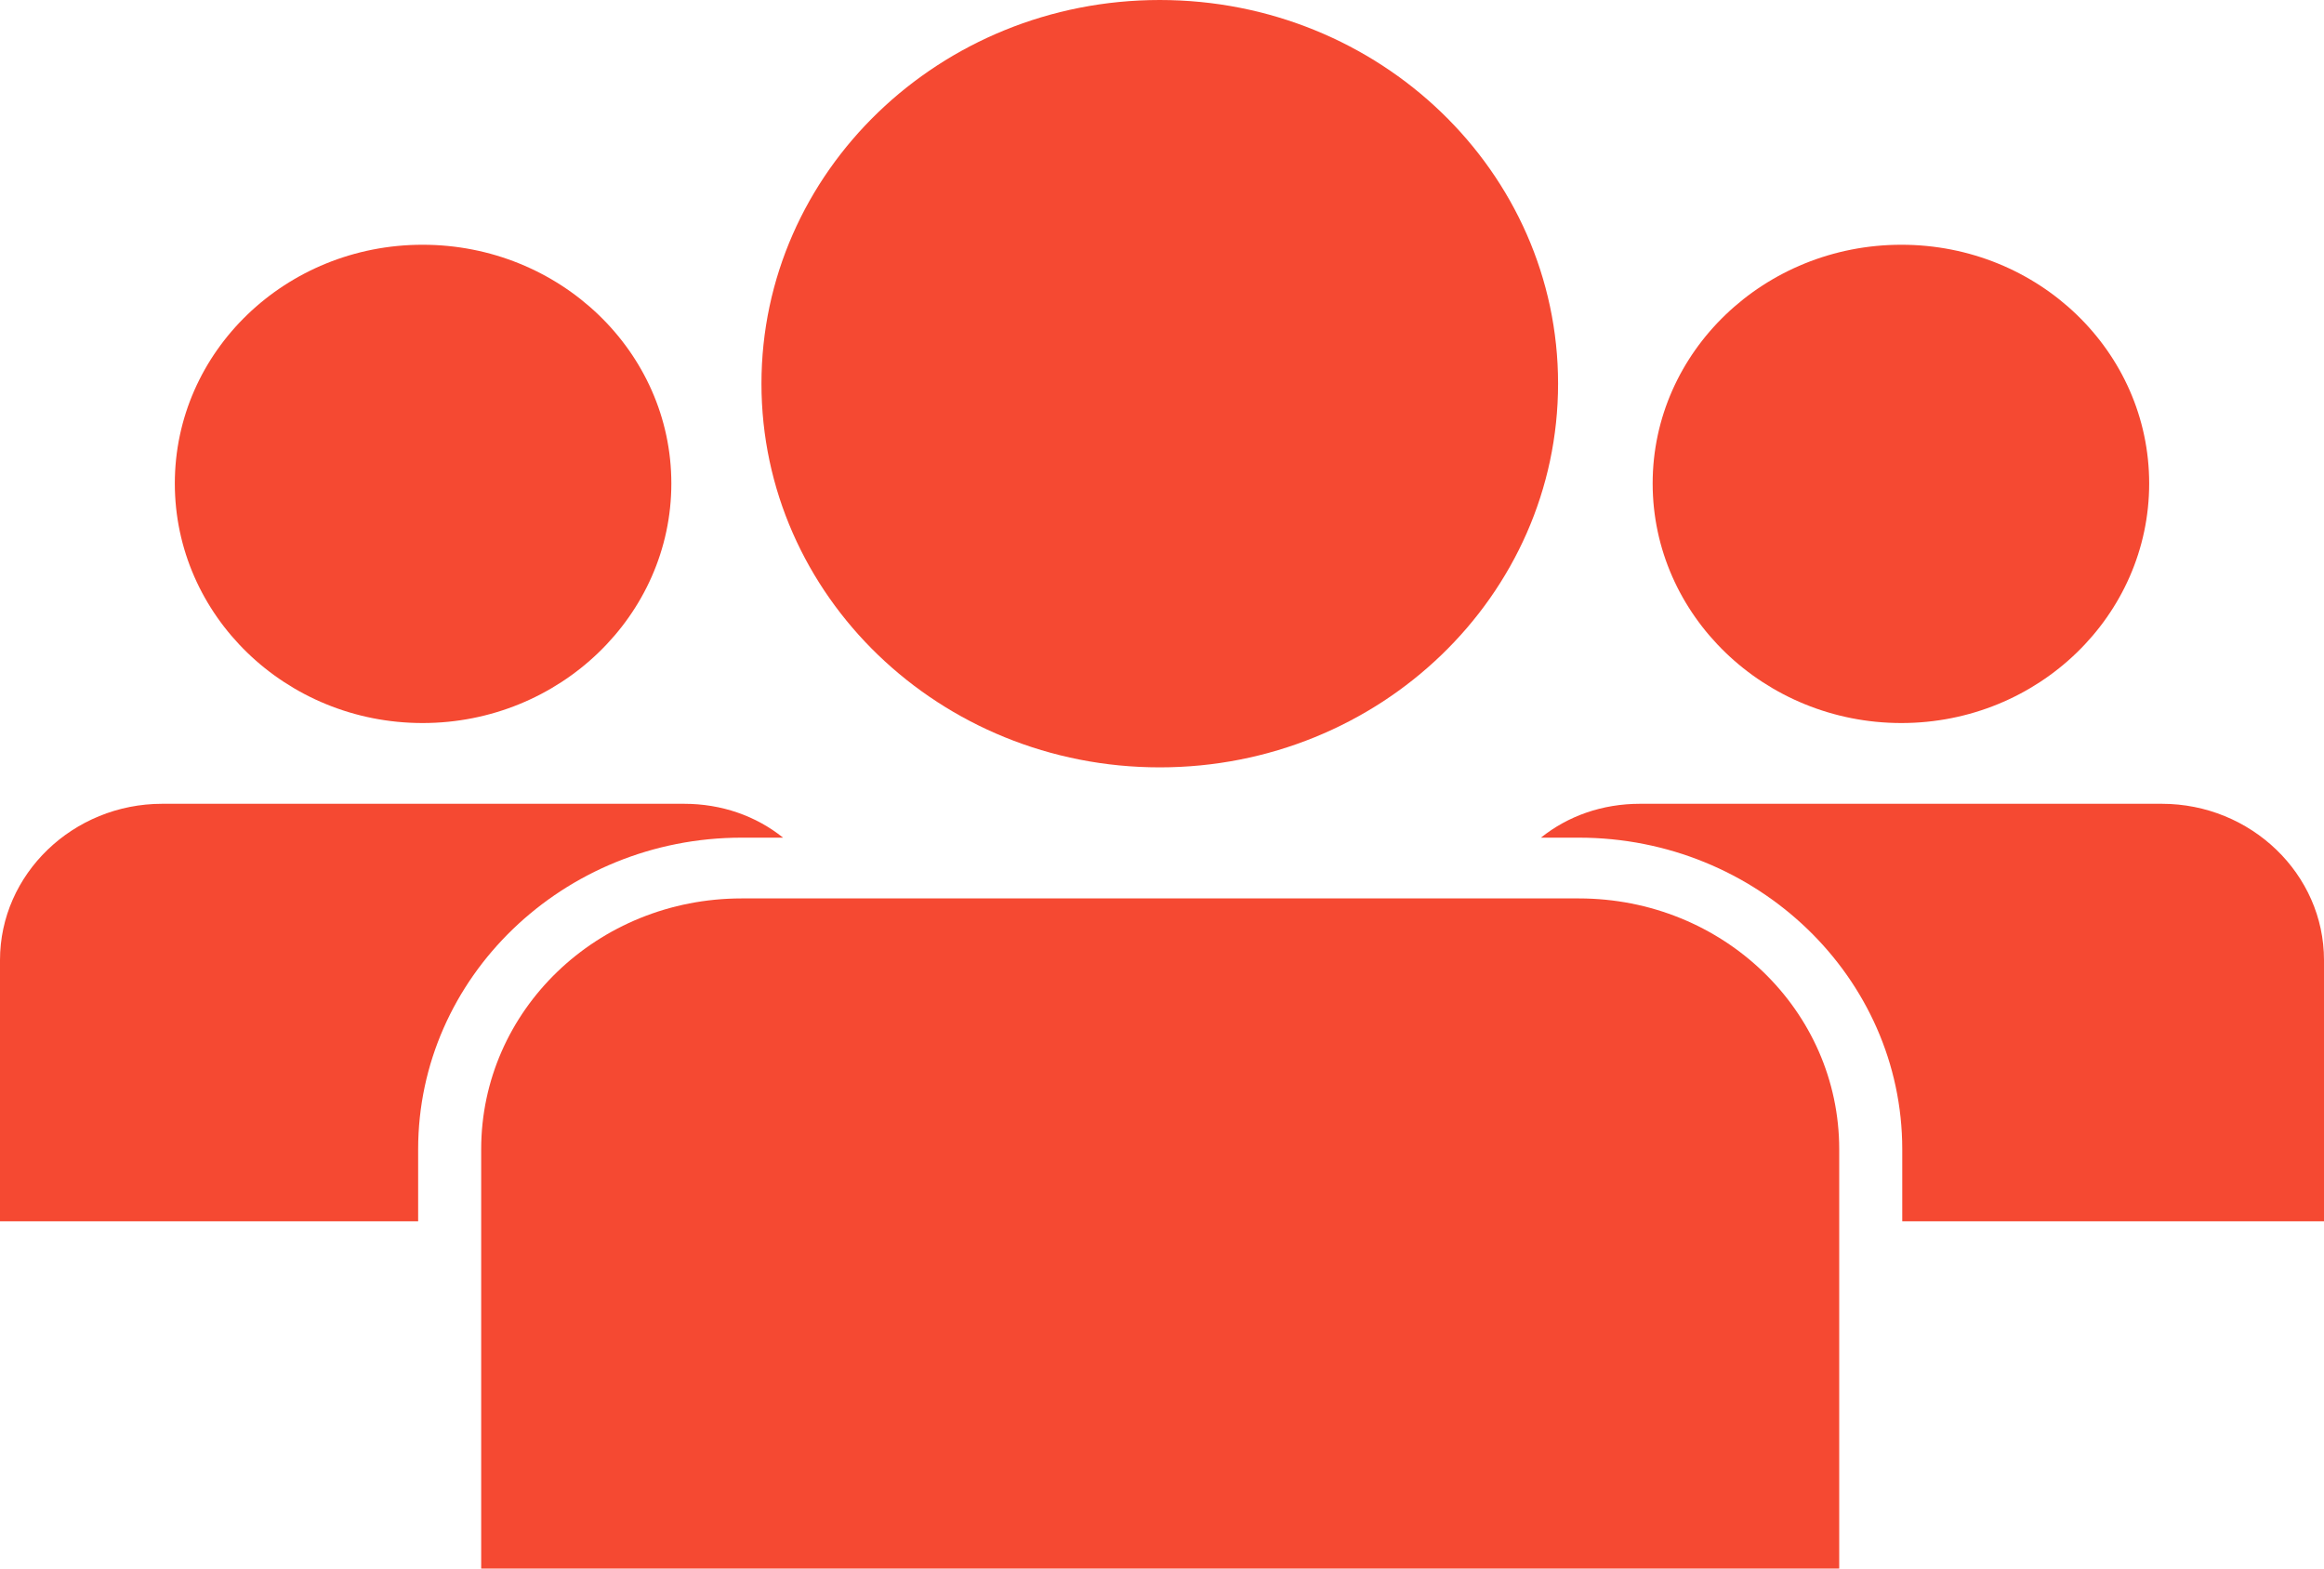 <svg xmlns="http://www.w3.org/2000/svg" width="40" height="27" viewBox="0 0 40 27" fill="none"><g clip-path="url(#clip0_107_1212)"><path d="M19.961 13.209C23.747 13.209 26.817 10.252 26.817 6.604C26.817 2.957 23.747 0 19.961 0C16.175 0 13.106 2.957 13.106 6.604C13.106 10.252 16.175 13.209 19.961 13.209Z" fill="#F54932"></path><path d="M27.173 15.465H12.765C10.283 15.465 8.282 17.392 8.282 19.783V27H31.656V19.783C31.656 17.392 29.655 15.465 27.173 15.465Z" fill="#F54932"></path><path d="M7.274 12.446C9.632 12.446 11.555 10.594 11.555 8.322C11.555 6.051 9.632 4.213 7.274 4.213C4.917 4.213 3.009 6.051 3.009 8.322C3.009 10.594 4.917 12.446 7.274 12.446Z" fill="#F54932"></path><path d="M12.765 14.419H13.478C13.013 14.046 12.423 13.836 11.772 13.836H2.792C1.256 13.836 0 15.047 0 16.526V21.023H7.197V19.783C7.197 16.825 9.694 14.419 12.765 14.419Z" fill="#F54932"></path><path d="M32.726 12.446C35.084 12.446 36.991 10.594 36.991 8.322C36.991 6.051 35.084 4.213 32.726 4.213C30.369 4.213 28.445 6.051 28.445 8.322C28.445 10.594 30.369 12.446 32.726 12.446Z" fill="#F54932"></path><path d="M37.208 13.836H28.228C27.577 13.836 26.987 14.046 26.522 14.419H27.173C30.244 14.419 32.741 16.825 32.741 19.783V21.023H40V16.526C40 15.047 38.744 13.836 37.208 13.836Z" fill="#F54932"></path></g><defs><clipPath id="clip0_107_1212"><rect width="40" height="27" fill="white"></rect></clipPath></defs></svg>